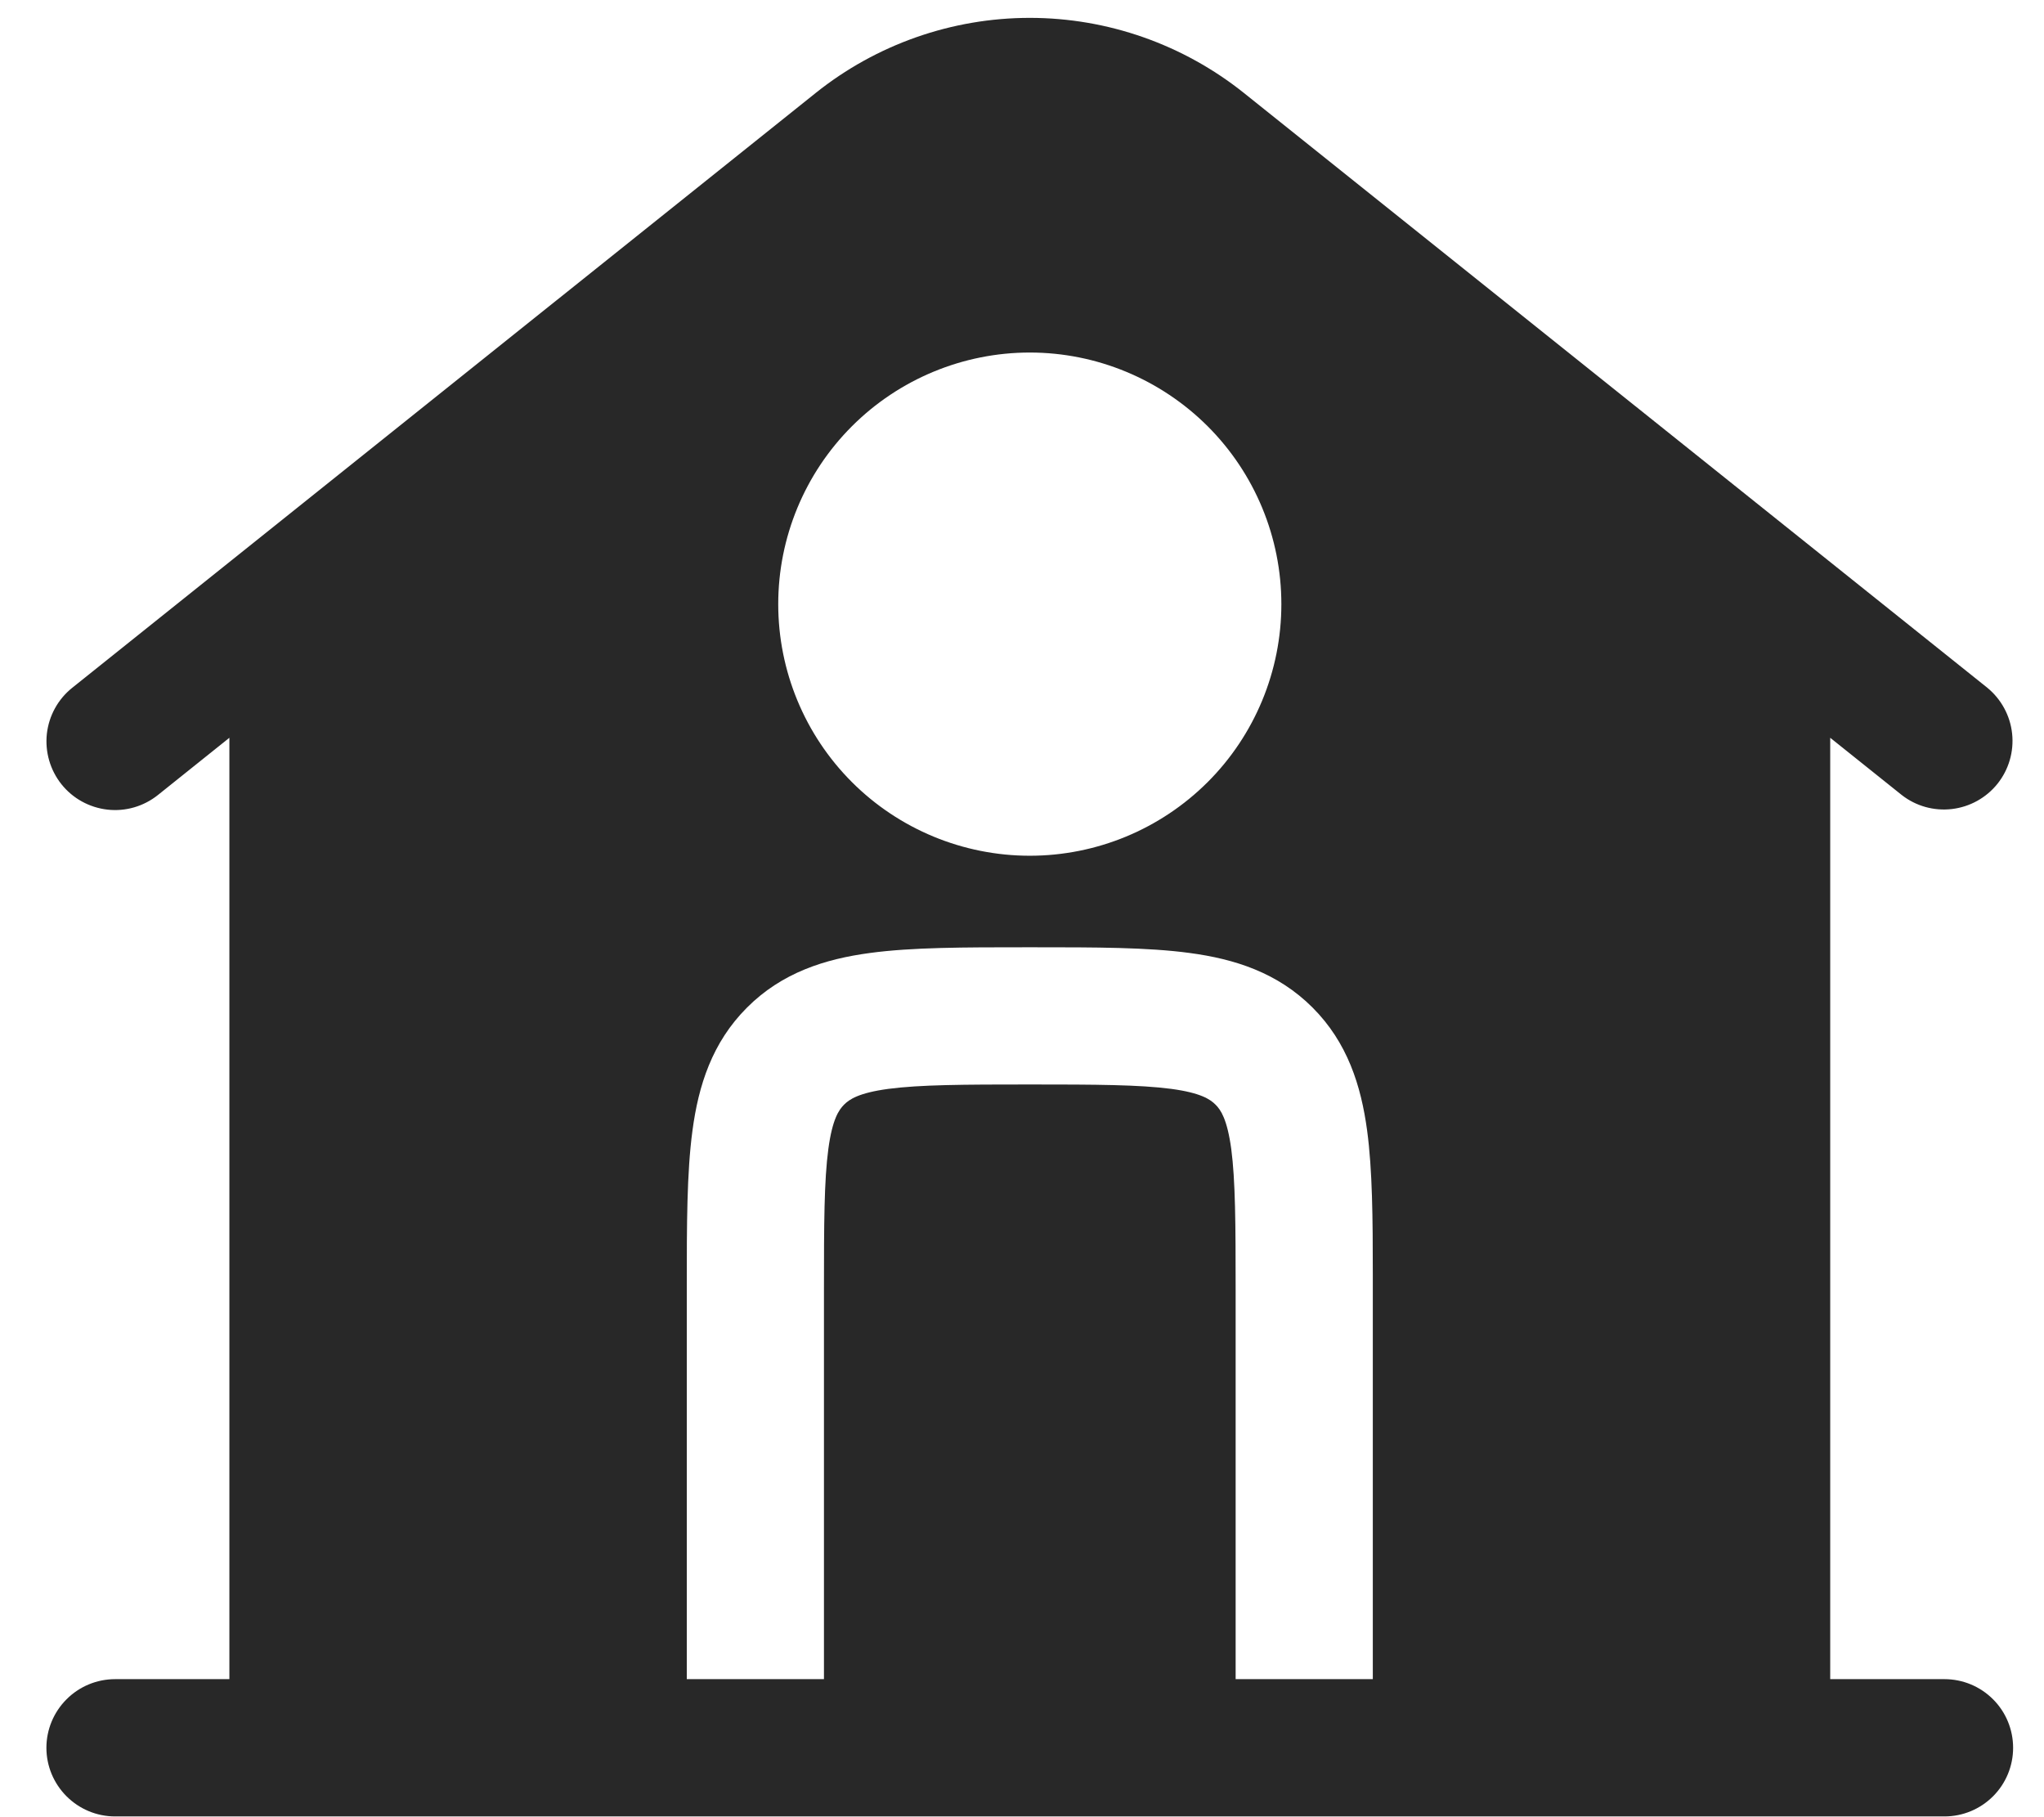 <svg width="27" height="24" viewBox="0 0 27 24" fill="none" xmlns="http://www.w3.org/2000/svg">
<path fill-rule="evenodd" clip-rule="evenodd" d="M24.176 9.744L25.121 10.5C25.309 10.647 25.547 10.713 25.784 10.685C26.021 10.657 26.237 10.537 26.386 10.351C26.535 10.164 26.604 9.927 26.579 9.69C26.554 9.453 26.436 9.235 26.252 9.084L16.434 1.23C15.63 0.587 14.632 0.236 13.603 0.236C12.574 0.236 11.575 0.587 10.772 1.23L0.954 9.084C0.766 9.234 0.646 9.453 0.619 9.691C0.593 9.93 0.662 10.17 0.812 10.358C0.962 10.546 1.181 10.666 1.42 10.693C1.659 10.72 1.898 10.65 2.086 10.5L3.03 9.744V22.177H1.52C1.279 22.177 1.049 22.273 0.879 22.443C0.709 22.613 0.613 22.843 0.613 23.084C0.613 23.324 0.709 23.554 0.879 23.724C1.049 23.894 1.279 23.99 1.52 23.99H25.686C25.927 23.99 26.157 23.894 26.327 23.724C26.497 23.554 26.592 23.324 26.592 23.084C26.592 22.843 26.497 22.613 26.327 22.443C26.157 22.273 25.927 22.177 25.686 22.177H24.176V9.744ZM10.28 7.979C10.28 7.098 10.63 6.253 11.253 5.63C11.876 5.007 12.722 4.656 13.603 4.656C14.484 4.656 15.329 5.007 15.953 5.63C16.576 6.253 16.926 7.098 16.926 7.979C16.926 8.861 16.576 9.706 15.953 10.329C15.329 10.952 14.484 11.302 13.603 11.302C12.722 11.302 11.876 10.952 11.253 10.329C10.63 9.706 10.28 8.861 10.28 7.979ZM13.663 12.511C14.466 12.511 15.158 12.511 15.713 12.586C16.307 12.665 16.876 12.845 17.338 13.307C17.799 13.768 17.979 14.338 18.059 14.932C18.129 15.452 18.134 16.092 18.134 16.833V22.177H16.322V17.042C16.322 16.162 16.319 15.592 16.264 15.174C16.21 14.781 16.126 14.658 16.056 14.589C15.987 14.52 15.864 14.434 15.471 14.381C15.052 14.326 14.482 14.323 13.603 14.323C12.723 14.323 12.153 14.326 11.735 14.381C11.342 14.434 11.219 14.52 11.15 14.589C11.081 14.658 10.995 14.781 10.942 15.174C10.886 15.593 10.884 16.162 10.884 17.042V22.177H9.072V16.982C9.072 16.179 9.072 15.487 9.147 14.932C9.226 14.338 9.406 13.768 9.868 13.307C10.329 12.845 10.9 12.665 11.493 12.586C12.048 12.511 12.74 12.511 13.544 12.511H13.663Z" fill="#282828"/>
</svg>
